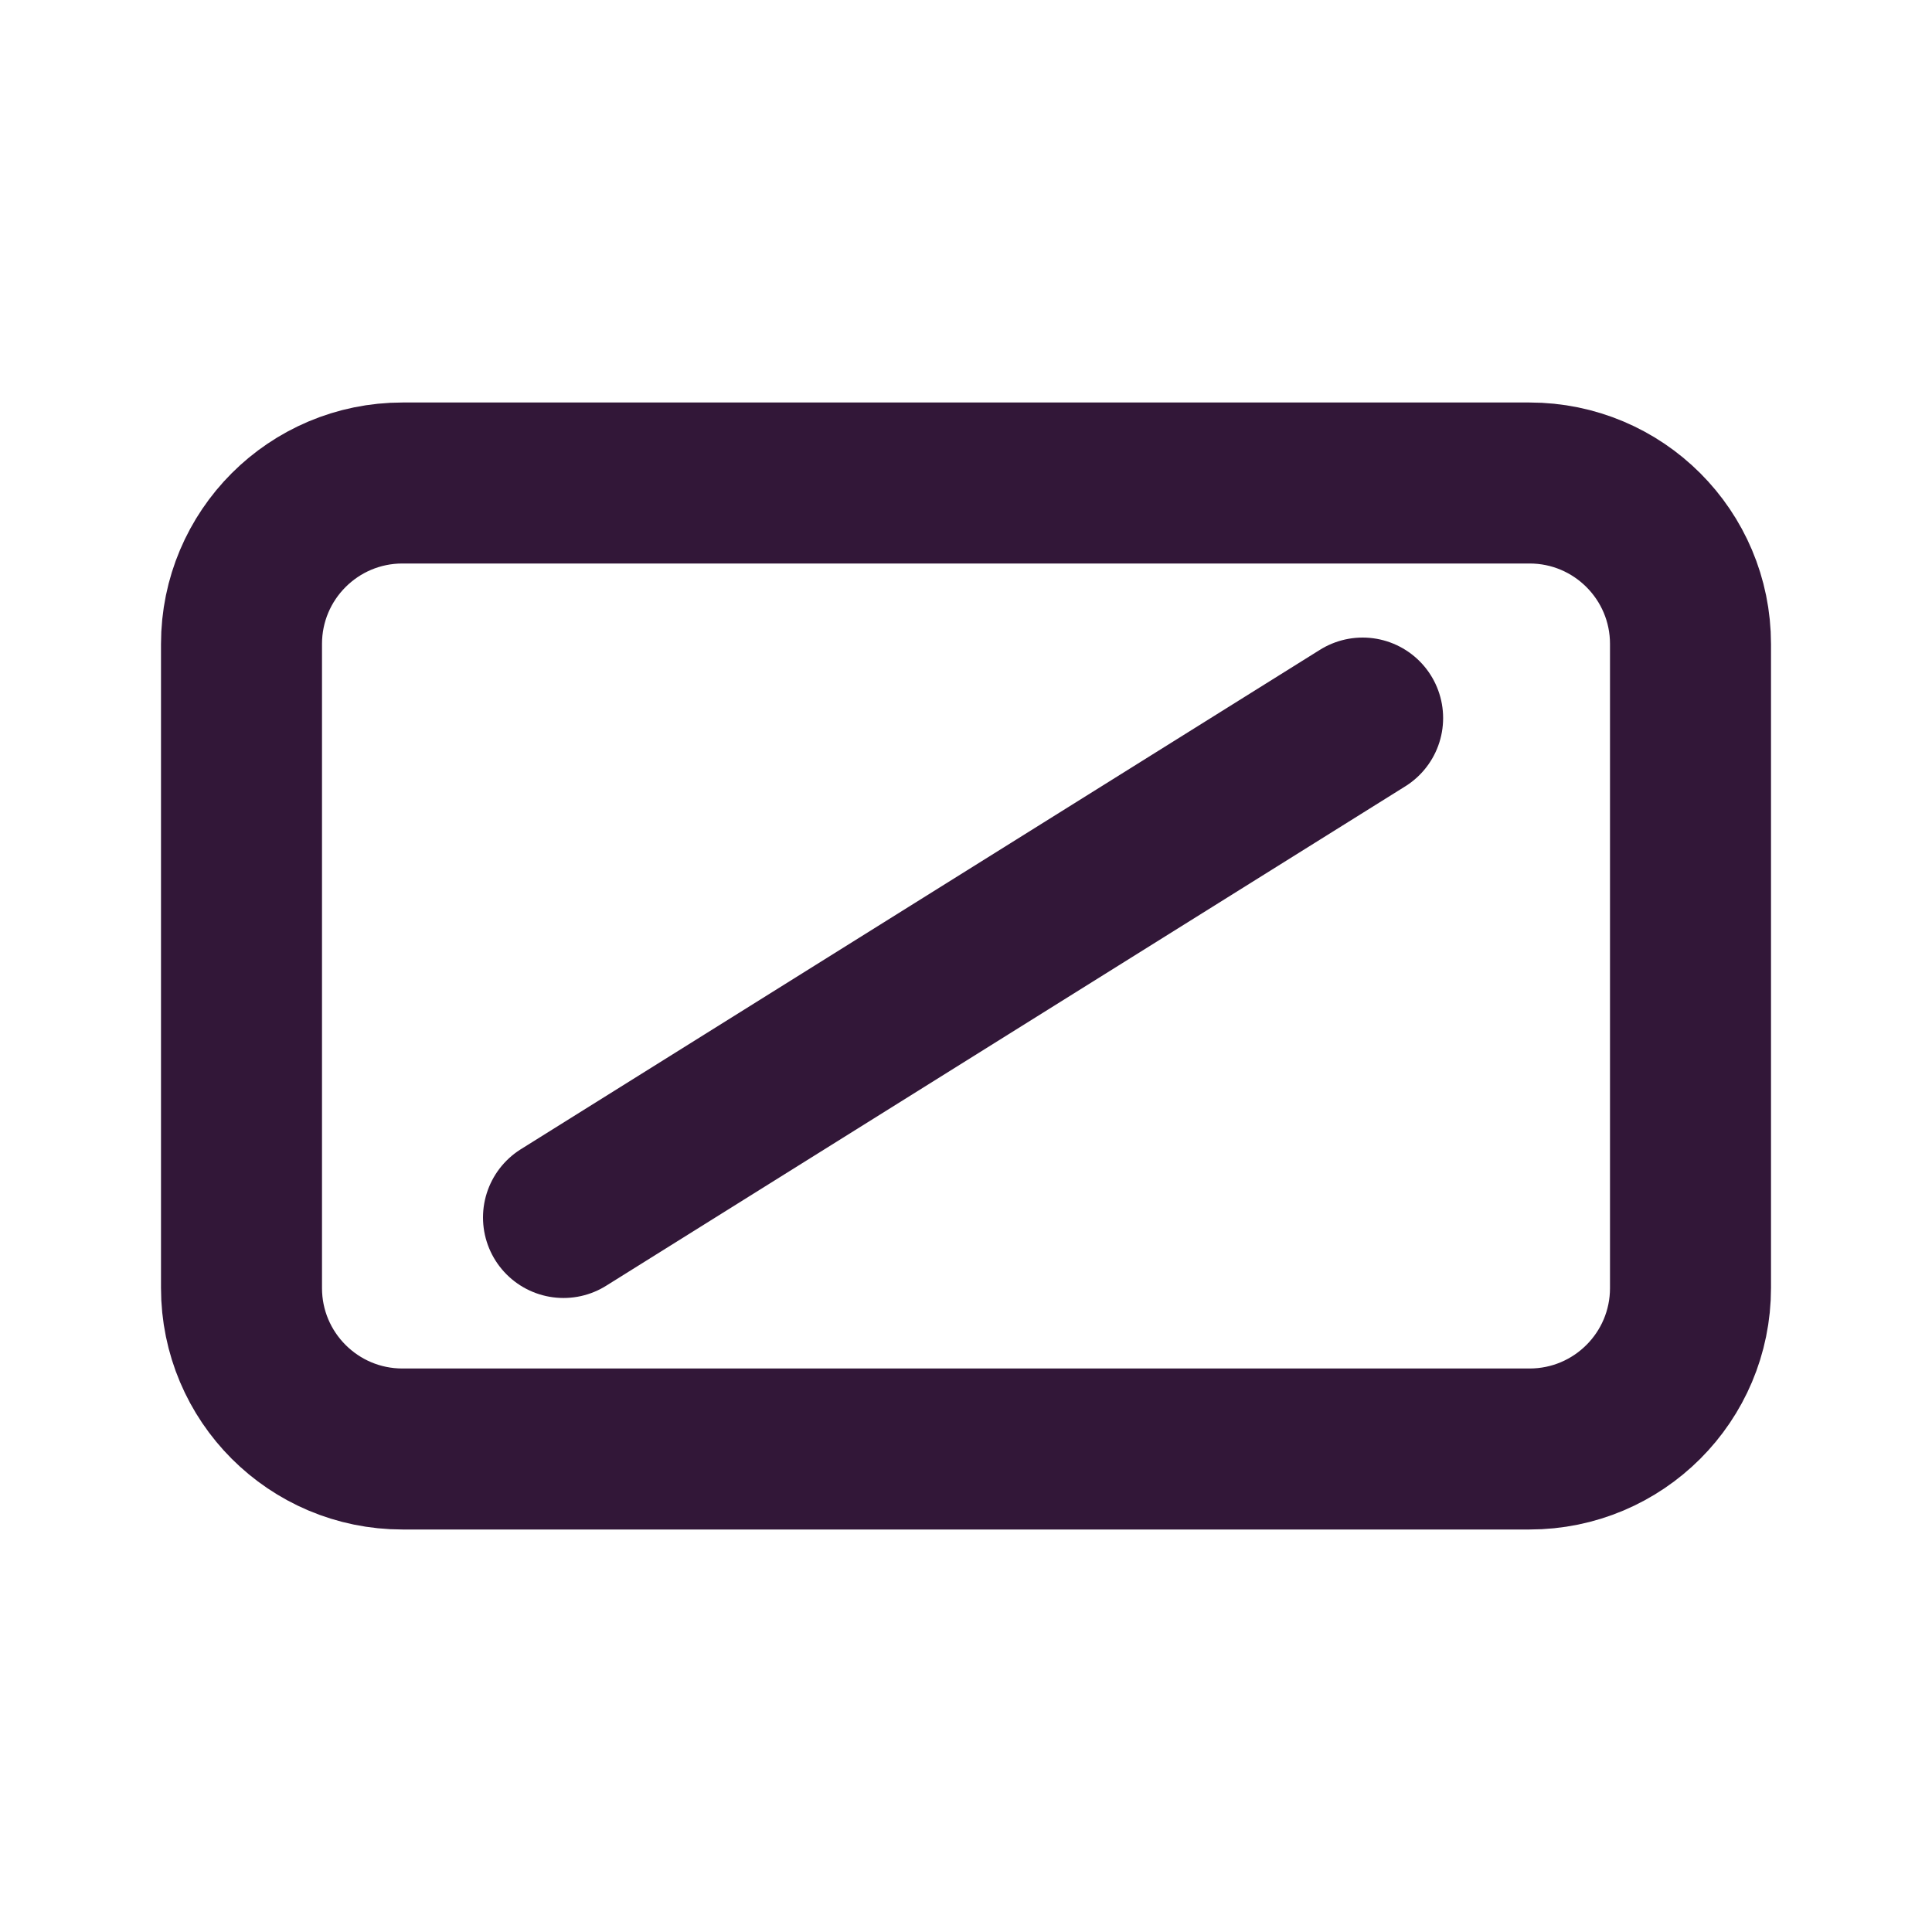 <svg xmlns="http://www.w3.org/2000/svg" width="24" height="24" viewBox="0 0 24 24" fill="none"><path d="M3 8C3 6.895 3.895 6 5 6H19C20.105 6 21 6.895 21 8V16C21 17.105 20.105 18 19 18H5C3.895 18 3 17.105 3 16V8Z" stroke="#321738" stroke-width="2"></path><path d="M7 15.124L12 11.999L16.927 8.92" stroke="#321738" stroke-width="2" stroke-linecap="round"></path></svg>